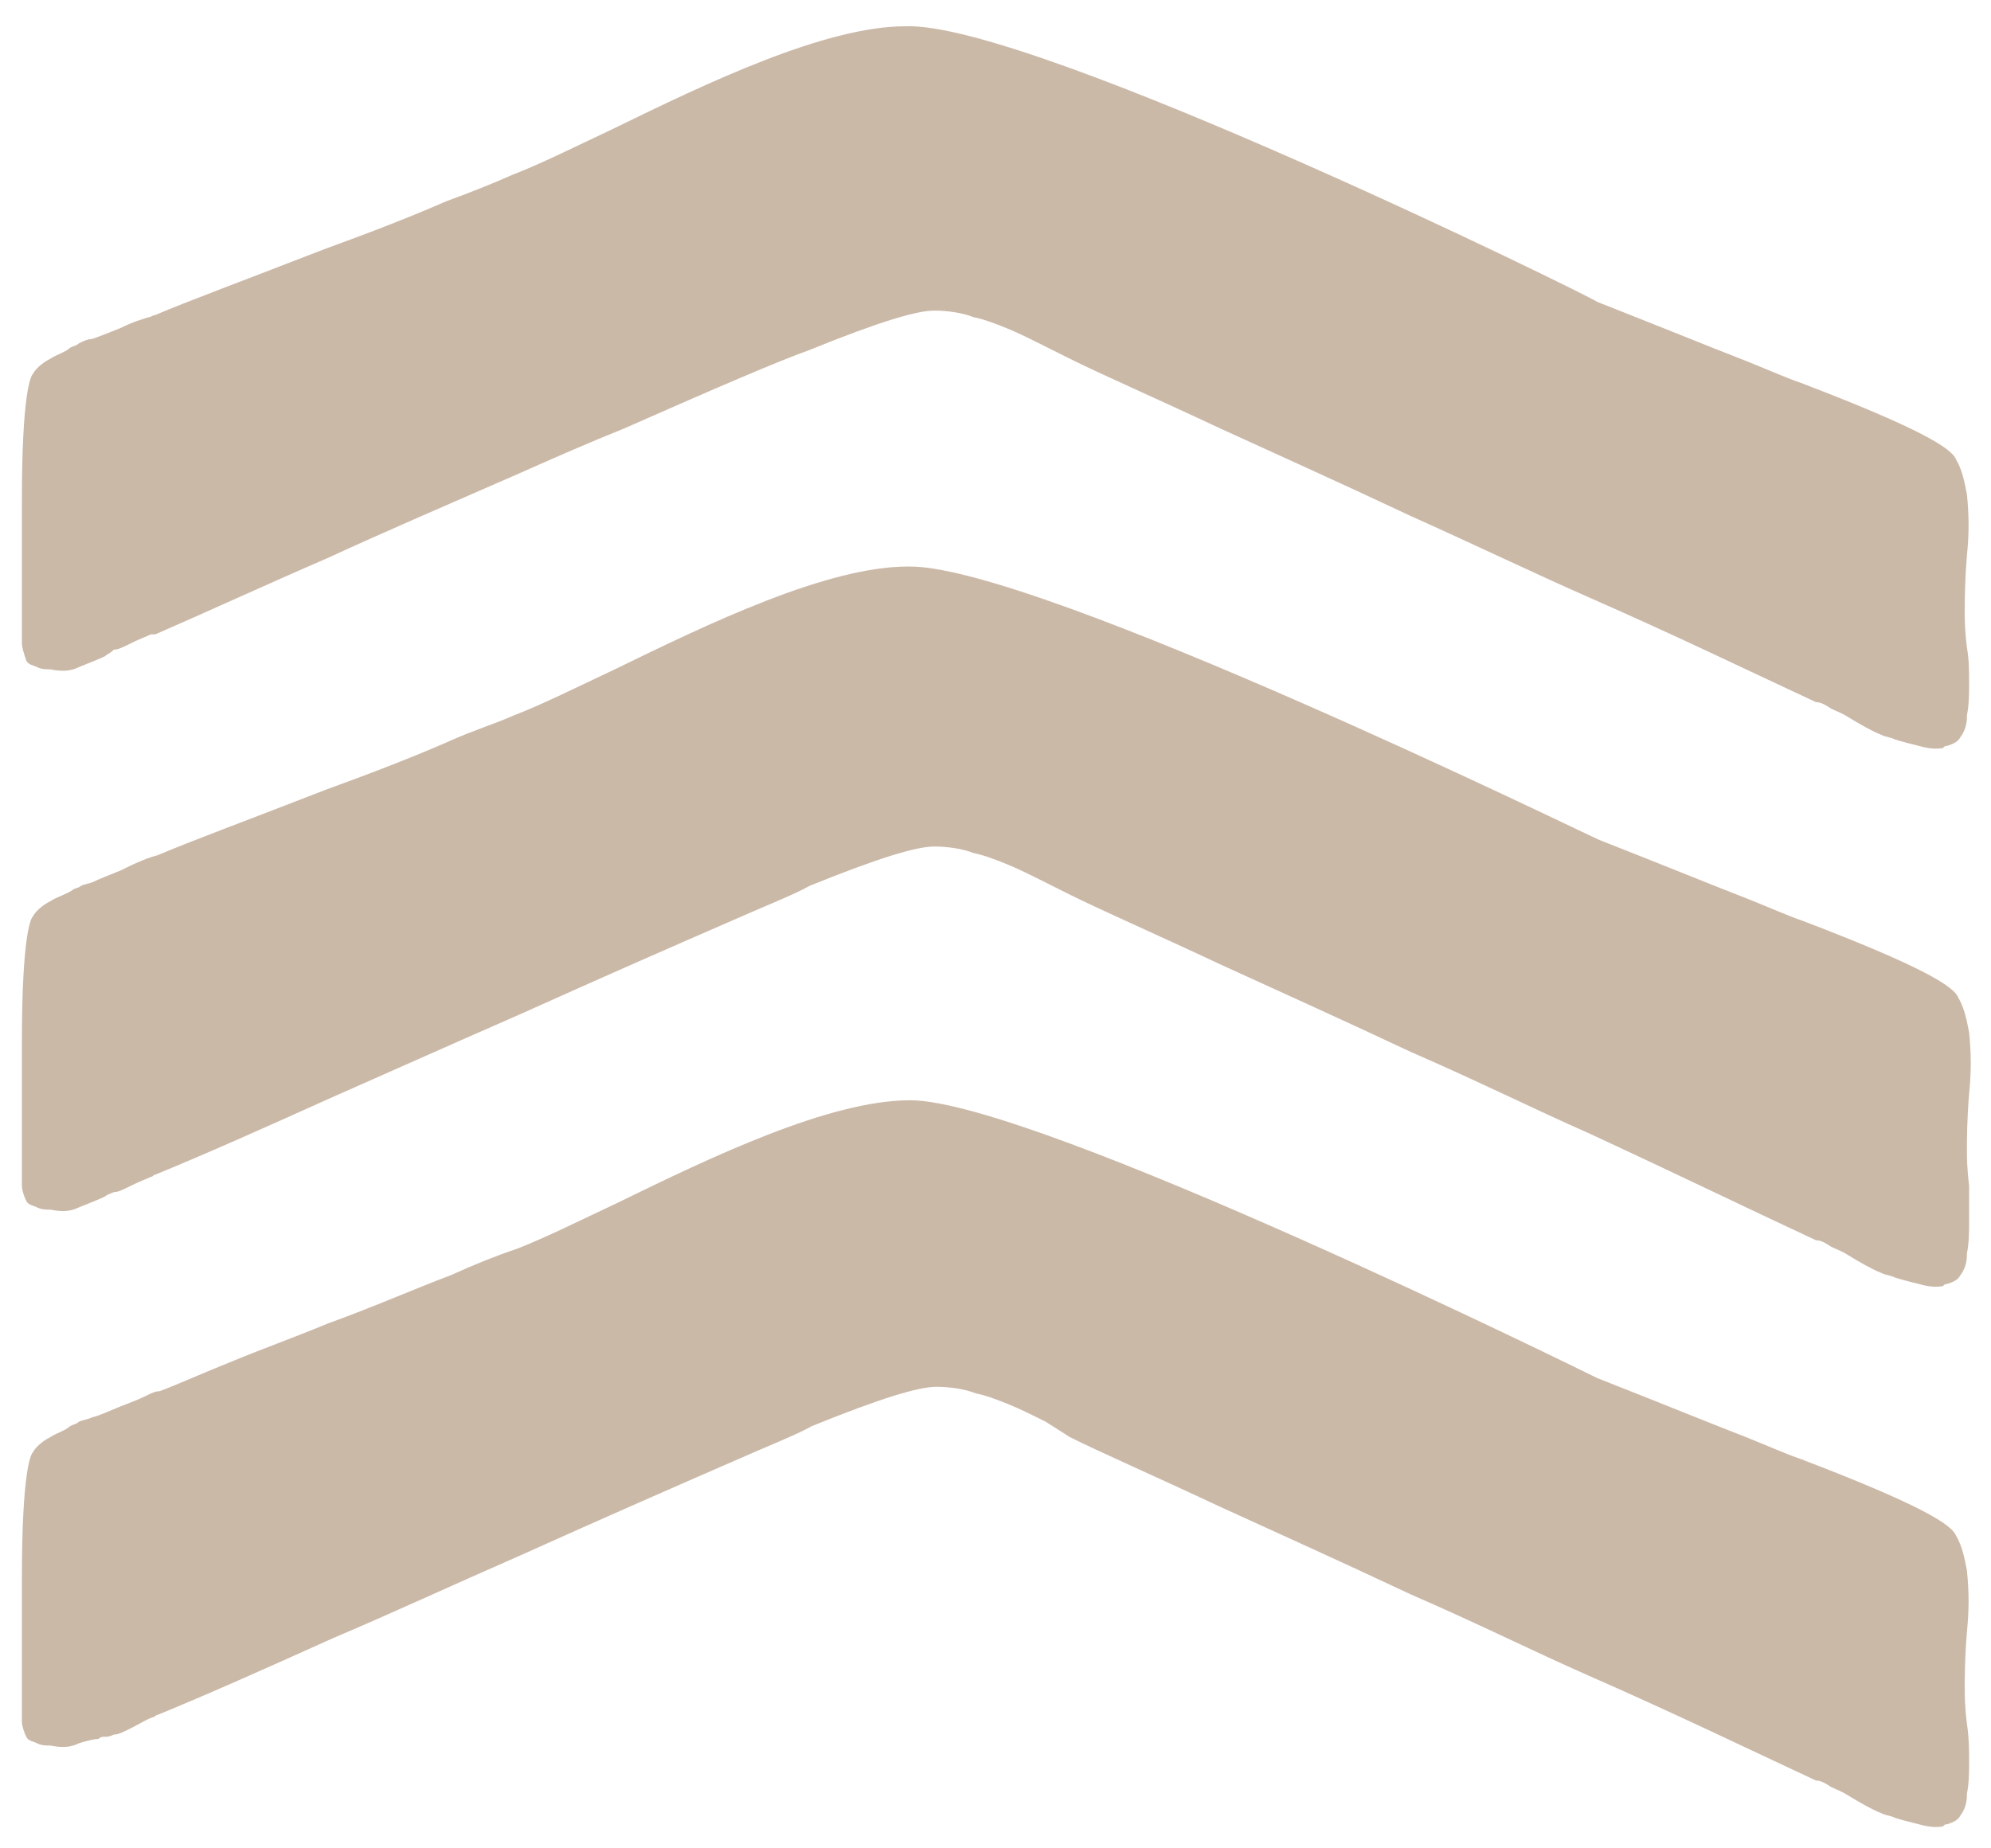 <?xml version="1.0" encoding="UTF-8"?>
<!-- Generator: Adobe Illustrator 28.0.0, SVG Export Plug-In . SVG Version: 6.00 Build 0)  -->
<svg xmlns="http://www.w3.org/2000/svg" xmlns:xlink="http://www.w3.org/1999/xlink" version="1.1" id="Calque_1" x="0px" y="0px" viewBox="0 0 91 84.5" style="enable-background:new 0 0 91 84.5;" xml:space="preserve">
<style type="text/css">
	.st0{fill:#CBB9A8;}
</style>
<g>
	<path class="st0" d="M90,80.5c0,0.5,0,1-0.1,1.5c0,0.2,0,0.6-0.3,1c-0.1,0.2-0.3,0.3-0.6,0.4c-0.1,0-0.1,0-0.2,0.1   c-0.1,0-0.4,0.1-1.1-0.1c-0.4-0.1-0.8-0.2-1.1-0.3c-0.2-0.1-0.4-0.1-0.6-0.2c-0.5-0.2-1-0.5-1.5-0.8c-0.3-0.2-0.6-0.3-0.8-0.4   c-0.3-0.2-0.5-0.3-0.7-0.3c-2.8-1.3-6.3-3-10.4-4.8c-2.5-1.1-5.1-2.4-8.1-3.7c-3.4-1.6-6.3-2.9-8.7-4c-3.2-1.5-5.5-2.5-6.9-3.2   L47.8,65c-0.6-0.3-1.2-0.6-1.7-0.8c-0.5-0.2-1-0.4-1.5-0.5c-0.5-0.2-1.2-0.3-1.8-0.3c-0.8,0-2.5,0.5-5.7,1.8   c-0.7,0.4-2,0.9-3.8,1.7c-2.3,1-5.5,2.4-9.5,4.2c-3.2,1.4-6,2.7-8.6,3.8c-3.1,1.4-5.8,2.6-8,3.5c-0.1,0-0.1,0.1-0.2,0.1   C6.7,78.6,6.4,78.8,6,79c-0.4,0.2-0.6,0.3-0.8,0.3c-0.2,0.1-0.3,0.1-0.4,0.1c-0.1,0-0.2,0-0.3,0.1c-0.2,0-0.6,0.1-0.9,0.2   c-0.4,0.2-0.8,0.2-1.3,0.1c-0.2,0-0.4,0-0.6-0.1c-0.2-0.1-0.4-0.1-0.5-0.3C1.1,79.2,1,78.9,1,78.7v-6.5c0-4.9,0.4-5.7,0.5-5.8   c0.1-0.2,0.4-0.5,0.8-0.7c0.3-0.2,0.7-0.3,0.9-0.5c0.2-0.1,0.3-0.1,0.4-0.2c0.2-0.1,0.4-0.1,0.6-0.2c0.4-0.1,0.8-0.3,1.3-0.5   c0.5-0.2,0.8-0.3,1.2-0.5c0.2-0.1,0.4-0.2,0.6-0.2c0.8-0.3,1.9-0.8,3.4-1.4c1.2-0.5,2.6-1,4.3-1.7c2.2-0.8,4-1.6,5.6-2.2   c1.1-0.5,2.1-0.9,3-1.2c1.3-0.5,2.9-1.3,4.6-2.1c4.3-2.1,9.7-4.7,13.4-4.7C47.3,50.3,72.8,62.9,73,63c0,0,0,0,0,0   c2.8,1.1,5,2,6.8,2.7c1,0.4,1.9,0.8,2.5,1c5.5,2.1,6.9,3,7.1,3.5c0.3,0.5,0.4,1.1,0.5,1.6c0.1,1,0.1,1.8,0,2.8   c-0.1,1.2-0.1,2.1-0.1,2.6c0,0.3,0,0.8,0.1,1.6C90,79.5,90,80,90,80.5z"></path>
	<path class="st0" d="M90,55.8c0,0.5,0,1-0.1,1.5c0,0.2,0,0.6-0.3,1c-0.1,0.2-0.3,0.3-0.6,0.4c-0.1,0-0.1,0-0.2,0.1   c-0.1,0-0.4,0.1-1.1-0.1c-0.4-0.1-0.8-0.2-1.1-0.3c-0.2-0.1-0.4-0.1-0.6-0.2c-0.5-0.2-1-0.5-1.5-0.8c-0.3-0.2-0.6-0.3-0.8-0.4   c-0.3-0.2-0.5-0.3-0.7-0.3c-2.8-1.3-6.3-3-10.4-4.9c-2.5-1.1-5.1-2.4-8.1-3.7c-3.4-1.6-6.3-2.9-8.7-4c-3.2-1.5-5.5-2.5-6.9-3.2   l-1.2-0.6c-0.6-0.3-1.2-0.6-1.7-0.8c-0.5-0.2-1-0.4-1.5-0.5c-0.5-0.2-1.2-0.3-1.8-0.3c-0.8,0-2.5,0.5-5.7,1.8   c-0.7,0.4-2,0.9-3.8,1.7c-2.3,1-5.5,2.4-9.5,4.2c-3.2,1.4-6.1,2.7-8.6,3.8c-3.1,1.4-5.8,2.6-8,3.5c-0.1,0-0.1,0.1-0.2,0.1   C6.7,53.9,6.4,54,6,54.2c-0.4,0.2-0.6,0.3-0.8,0.3c-0.2,0.1-0.3,0.1-0.4,0.2c-0.2,0.1-0.7,0.3-1.2,0.5c-0.4,0.2-0.8,0.2-1.3,0.1   c-0.2,0-0.4,0-0.6-0.1c-0.2-0.1-0.4-0.1-0.5-0.3C1.1,54.7,1,54.4,1,54.2v-6.5c0-4.9,0.4-5.7,0.5-5.8c0.1-0.2,0.4-0.5,0.8-0.7   c0.3-0.2,0.7-0.3,1-0.5c0.1-0.1,0.3-0.1,0.4-0.2c0.2-0.1,0.4-0.1,0.6-0.2C4.5,40.2,5,40,5.5,39.8c0.8-0.4,1.3-0.6,1.7-0.7   c1.4-0.6,4.1-1.6,7.7-3c2.2-0.8,4-1.5,5.6-2.2c1.1-0.5,2.1-0.8,3-1.2c1.3-0.5,2.9-1.3,4.6-2.1c4.3-2.1,9.7-4.7,13.4-4.7h0.1   c5.9,0,31.2,12.4,31.5,12.5c0,0,0,0,0,0c2.8,1.1,5,2,6.8,2.7c1,0.4,1.9,0.8,2.5,1c5.5,2.1,6.9,3,7.1,3.5c0.3,0.5,0.4,1.1,0.5,1.6   c0.1,1,0.1,1.8,0,2.8c-0.1,1.2-0.1,2.1-0.1,2.6c0,0.3,0,0.8,0.1,1.6C90,54.8,90,55.3,90,55.8z"></path>
	<path class="st0" d="M90,31.2c0,0.5,0,1-0.1,1.5c0,0.2,0,0.6-0.3,1c-0.1,0.2-0.3,0.3-0.6,0.4c-0.1,0-0.1,0-0.2,0.1   c-0.1,0-0.4,0.1-1.1-0.1c-0.4-0.1-0.8-0.2-1.1-0.3c-0.2-0.1-0.4-0.1-0.6-0.2c-0.5-0.2-1-0.5-1.5-0.8c-0.3-0.2-0.6-0.3-0.8-0.4   c-0.3-0.2-0.5-0.3-0.7-0.3c-2.8-1.3-6.3-3-10.4-4.8c-2.5-1.1-5.2-2.4-8.1-3.7c-3.4-1.6-6.3-2.9-8.7-4c-3.2-1.5-5.5-2.5-6.9-3.2   l-1.2-0.6c-0.6-0.3-1.2-0.6-1.7-0.8c-0.5-0.2-1-0.4-1.5-0.5c-0.5-0.2-1.2-0.3-1.8-0.3c-0.8,0-2.5,0.5-5.7,1.8   c-1.4,0.5-4.2,1.7-8.5,3.6c-1.5,0.6-3.1,1.3-4.9,2.1c-3.2,1.4-6,2.6-8.6,3.8C12,26.8,9.4,28,7.1,29C7.1,29,7,29,6.9,29   c-0.2,0.1-0.5,0.2-0.9,0.4c-0.4,0.2-0.6,0.3-0.8,0.3C5,29.9,4.9,29.9,4.8,30c-0.2,0.1-0.7,0.3-1.2,0.5c-0.4,0.2-0.8,0.2-1.3,0.1   c-0.2,0-0.4,0-0.6-0.1c-0.2-0.1-0.4-0.1-0.5-0.3C1.1,29.9,1,29.6,1,29.4v-6.5c0-4.9,0.4-5.7,0.5-5.8c0.1-0.2,0.4-0.5,0.8-0.7   c0.3-0.2,0.7-0.3,0.9-0.5c0.2-0.1,0.3-0.1,0.4-0.2c0.2-0.1,0.4-0.2,0.6-0.2C4.5,15.4,5,15.2,5.5,15c0.6-0.3,1-0.4,1.3-0.5   c0.1,0,0.2-0.1,0.3-0.1c1.4-0.6,4.1-1.6,7.7-3c2.2-0.8,4-1.5,5.6-2.2c1.1-0.4,2.1-0.8,3-1.2c1.3-0.5,2.9-1.3,4.6-2.1   c4.3-2.1,9.7-4.7,13.4-4.7C47.2,1,72.8,13.6,73,13.8c0,0,0,0,0,0c2.8,1.1,5,2,6.8,2.7c1,0.4,1.9,0.8,2.5,1c5.5,2.1,6.9,3,7.1,3.5   c0.3,0.5,0.4,1.1,0.5,1.6c0.1,1,0.1,1.8,0,2.8c-0.1,1.2-0.1,2.1-0.1,2.6c0,0.3,0,0.8,0.1,1.6C90,30.2,90,30.7,90,31.2z"></path>
</g>
</svg>
